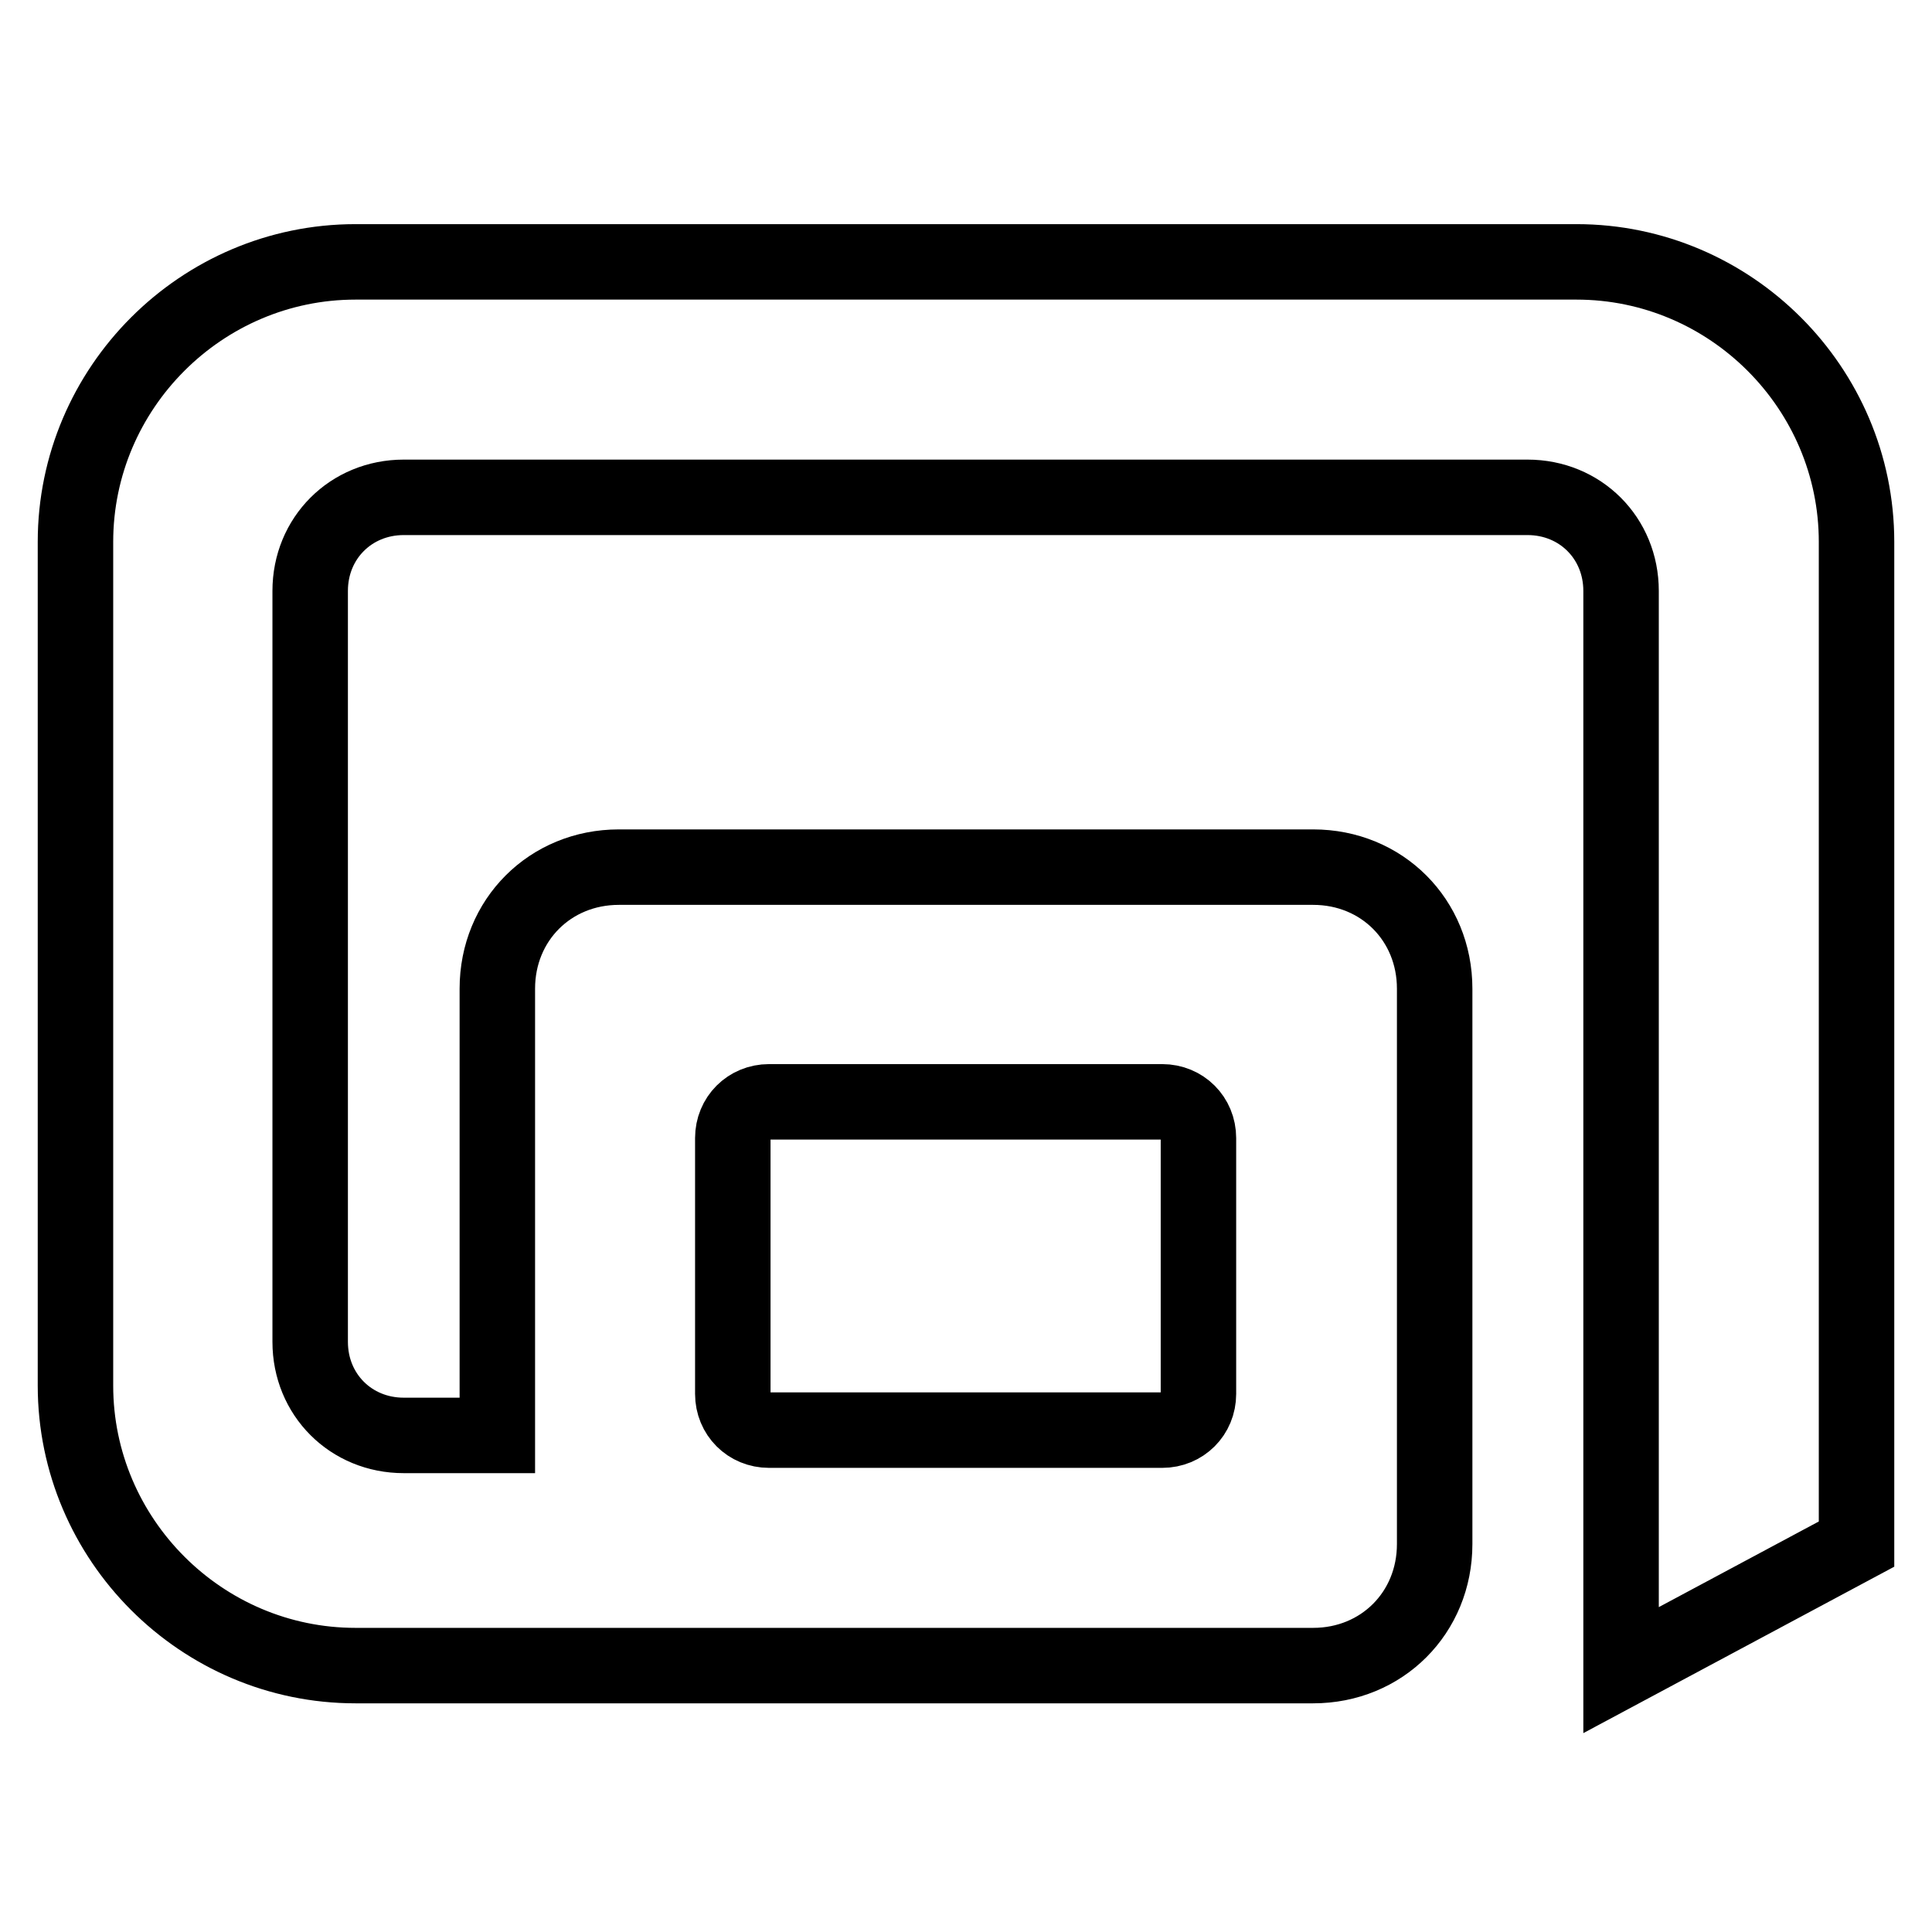 <?xml version="1.0" encoding="utf-8"?>
<!-- Svg Vector Icons : http://www.onlinewebfonts.com/icon -->
<!DOCTYPE svg PUBLIC "-//W3C//DTD SVG 1.1//EN" "http://www.w3.org/Graphics/SVG/1.1/DTD/svg11.dtd">
<svg version="1.1" xmlns="http://www.w3.org/2000/svg" xmlns:xlink="http://www.w3.org/1999/xlink" x="0px" y="0px" viewBox="0 0 256 256" enable-background="new 0 0 256 256" xml:space="preserve">
<g> <path stroke-width="10" fill-opacity="0" stroke="#000000"  d="M65.9,189.6V131c0-9.1,7-16.1,16.1-16.1H174c9.1,0,16.1,7,16.1,16.1v73.6c0,9.1-7,16.1-16.1,16.1H47.1 c-20.4,0-37.1-16.7-37.1-37.1V71.8c0-20.4,16.7-37.1,37.1-37.1h161.8c20.4,0,37.1,16.7,37.1,37.1v132.8l-31.2,16.7v-143 c0-7-5.4-12.4-12.4-12.4H53.5c-7,0-12.4,5.4-12.4,12.4v99.5c0,7,5.4,12.4,12.4,12.4h12.4V189.6z M101.9,146c-2.7,0-4.8,2.1-4.8,4.8 c0,0,0,0,0,0v33.9c0,2.7,2.1,4.8,4.8,4.8c0,0,0,0,0,0h52.1c2.7,0,4.8-2.1,4.8-4.8c0,0,0,0,0,0v-33.9c0-2.7-2.1-4.8-4.8-4.8 c0,0,0,0,0,0H101.9z"/></g>
</svg>